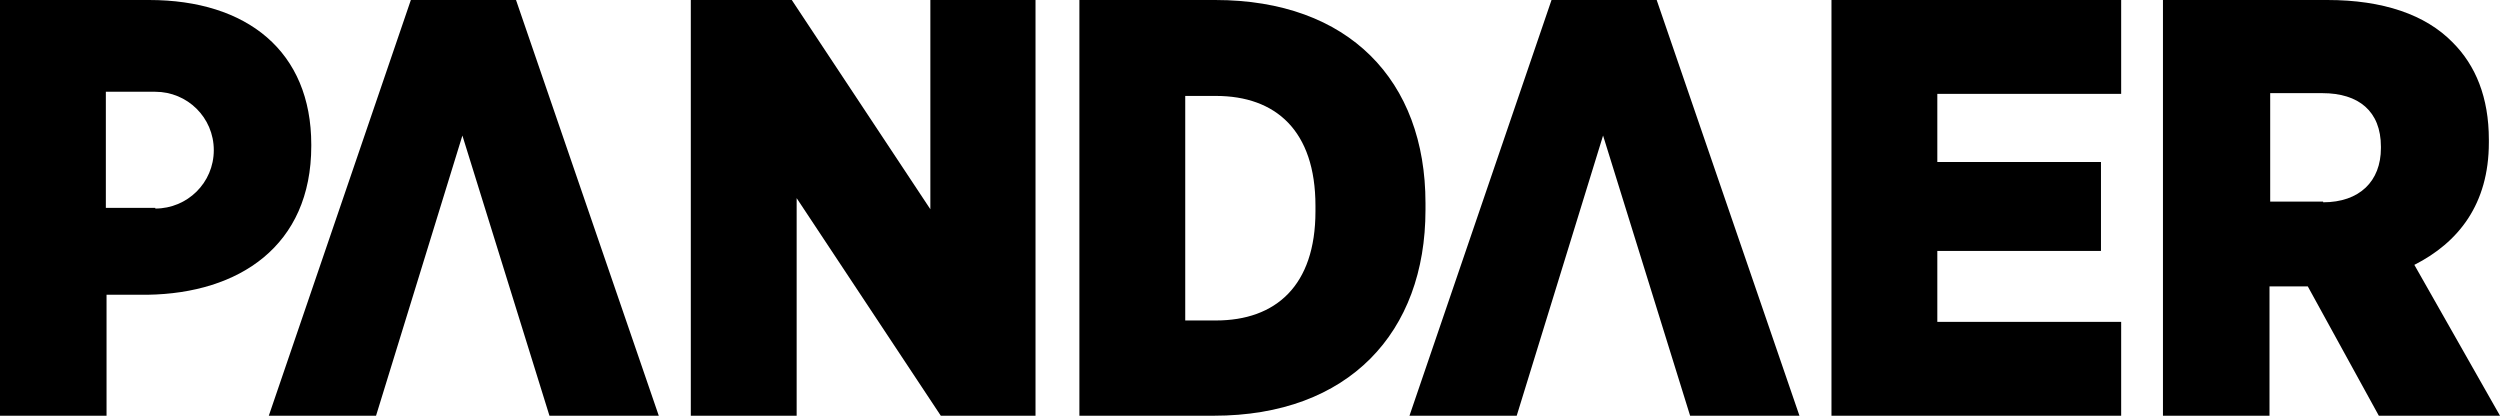 <svg width="180" height="30" viewBox="0 0 180 30" fill="none" xmlns="http://www.w3.org/2000/svg">
<g clip-path="url(#clip0_11_36)">
<path d="M22.412 10.411C22.412 3.704 17.799 0 10.73 0H0V29.932H7.671V21.222H10.63C17.198 21.122 22.412 17.719 22.412 10.511V10.361V10.411ZM11.181 14.966H7.621V6.607H11.181C13.488 6.607 15.393 8.459 15.393 10.811C15.393 13.164 13.488 15.016 11.181 15.016V14.966Z" fill="black"/>
<path d="M119.281 0H111.71L101.482 29.932H109.203L115.421 9.76L121.688 29.932H129.56L119.281 0Z" fill="black"/>
<path d="M37.153 0H29.582L19.354 29.932H27.075L33.292 9.76L39.56 29.932H47.432L37.153 0Z" fill="black"/>
<path d="M49.738 0H57.008L66.986 15.066V0H74.557V29.932H67.738L57.359 14.265V29.932H49.738V0Z" fill="black"/>
<path d="M77.666 0H87.493C97.12 0 102.635 5.806 102.635 14.616V15.116C102.635 23.925 97.12 29.932 87.393 29.932H77.716V0H77.666ZM85.337 6.907V23.074H87.543C91.855 23.074 94.713 20.572 94.713 15.216V14.816C94.713 9.41 91.855 6.907 87.543 6.907H85.337Z" fill="black"/>
<path d="M131.866 0H152.724V6.757H139.487V11.662H151.27V18.069H139.487V23.174H152.724V29.932H131.866V0Z" fill="black"/>
<path d="M155.783 0H167.566C171.577 0 174.635 1.051 176.591 3.053C178.245 4.705 179.198 7.007 179.198 10.061V10.261C179.198 14.716 176.992 17.468 173.833 19.07L180 29.932H171.276L166.162 20.622H163.404V29.932H155.733V0H155.783ZM167.265 14.565C169.872 14.565 171.426 13.064 171.426 10.661V10.561C171.426 8.008 169.822 6.707 167.215 6.707H163.454V14.515H167.265V14.565Z" fill="black"/>
</g>
<defs>
<clipPath id="clip0_11_36">
<rect width="180" height="29.932" fill="white"/>
</clipPath>
</defs>
</svg>
